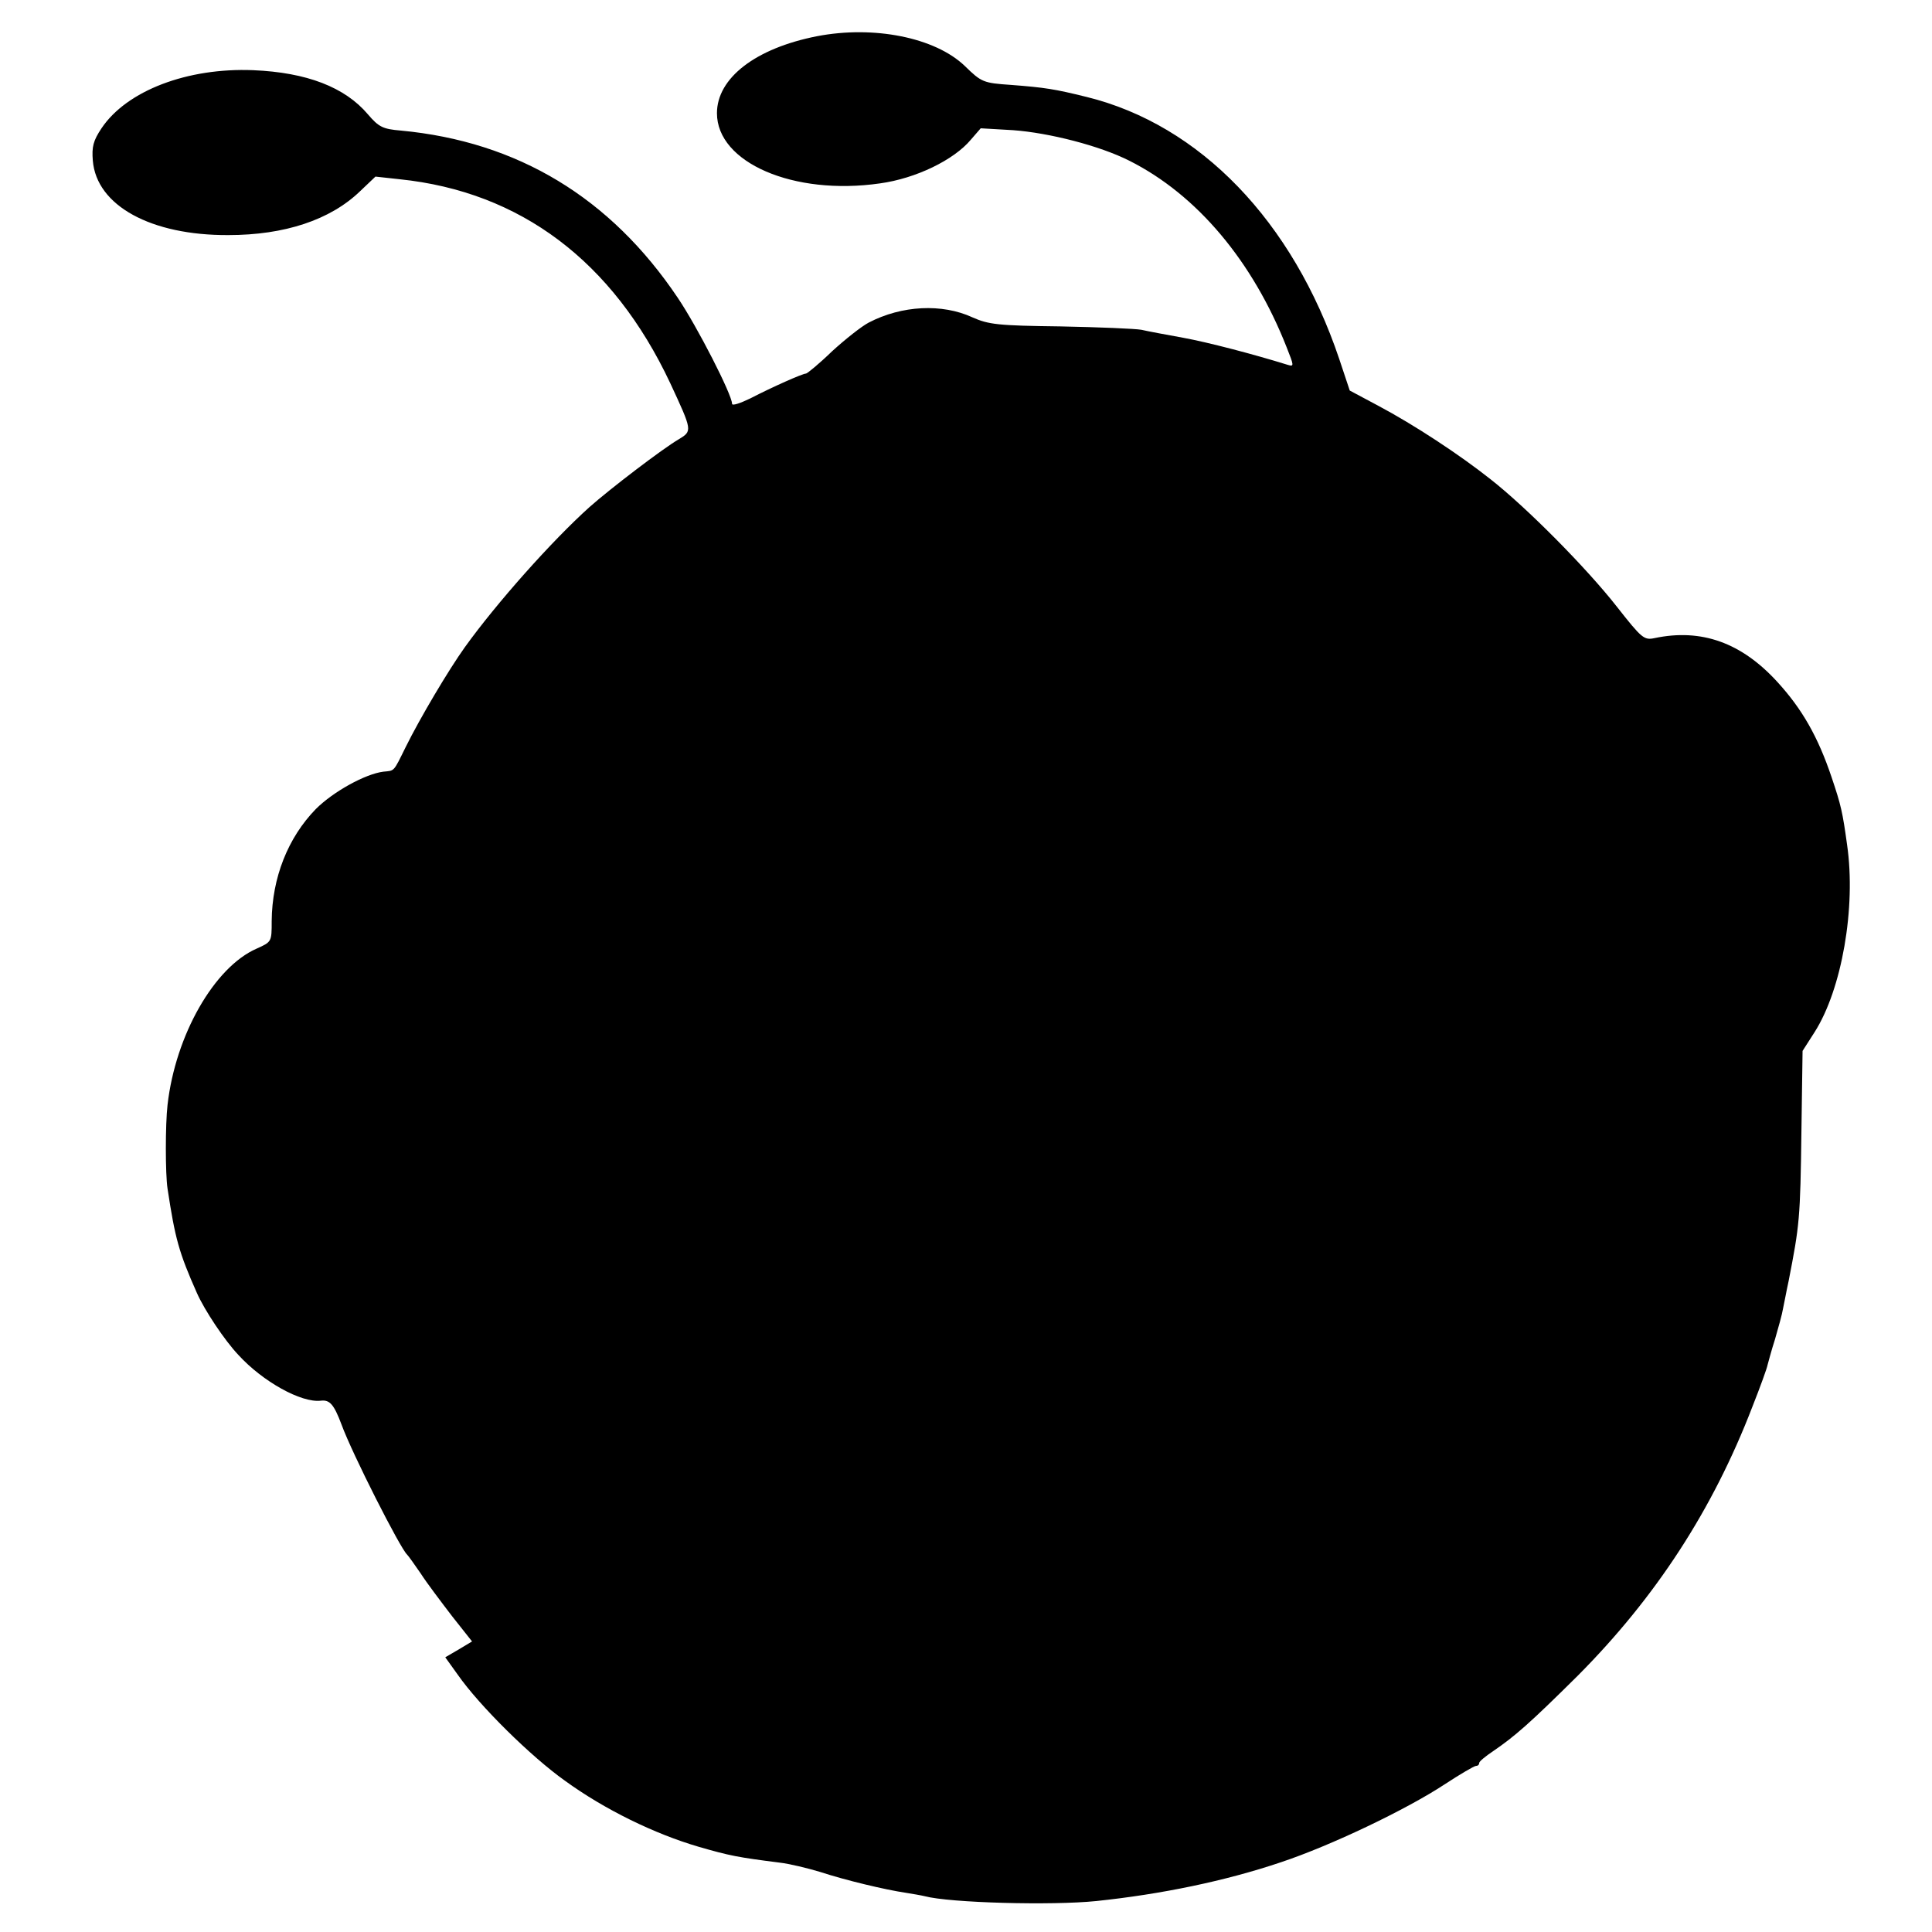 <?xml version="1.0" standalone="no"?>
<!DOCTYPE svg PUBLIC "-//W3C//DTD SVG 20010904//EN"
 "http://www.w3.org/TR/2001/REC-SVG-20010904/DTD/svg10.dtd">
<svg version="1.0" xmlns="http://www.w3.org/2000/svg"
 width="512pt" height="512pt" viewBox="0 0 512 512"
 preserveAspectRatio="xMidYMid meet">
<g transform="translate(0,512) scale(0.1,-0.1)"
fill="#000000" stroke="none">
<path d="M2165 5024 c-163 -32 -265 -111 -265 -204 0 -131 203 -219 432 -186
95 13 196 62 241 116 l26 30 86 -5 c95 -7 229 -41 308 -81 179 -90 327 -266
417 -495 19 -48 20 -51 3 -46 -90 28 -212 60 -278 72 -44 8 -93 17 -110 21
-16 3 -113 7 -215 9 -166 2 -190 5 -233 24 -80 37 -187 32 -275 -14 -19 -10
-62 -44 -97 -76 -34 -33 -66 -59 -69 -59 -9 0 -88 -35 -148 -66 -27 -13 -48
-20 -48 -14 0 24 -92 204 -144 281 -178 265 -424 414 -734 443 -47 4 -58 9
-87 43 -61 72 -162 111 -304 117 -174 7 -335 -54 -402 -154 -22 -33 -26 -49
-23 -86 10 -119 154 -198 359 -197 149 0 270 40 349 116 l41 39 64 -7 c320
-33 565 -217 717 -540 59 -127 59 -127 23 -149 -43 -25 -183 -132 -237 -180
-99 -89 -246 -254 -330 -371 -43 -60 -119 -188 -157 -265 -33 -67 -29 -62 -59
-65 -48 -6 -133 -53 -179 -99 -74 -76 -116 -182 -117 -297 0 -55 0 -55 -40
-73 -112 -49 -215 -229 -236 -414 -6 -52 -6 -183 0 -222 20 -132 30 -169 78
-277 20 -45 73 -125 110 -164 64 -70 166 -127 218 -121 24 3 35 -10 55 -63 28
-77 156 -329 174 -345 3 -3 19 -25 36 -50 16 -25 54 -75 83 -113 l53 -67 -35
-21 -36 -21 33 -46 c58 -83 194 -217 284 -281 106 -77 238 -141 354 -175 83
-24 104 -28 214 -42 27 -3 76 -15 109 -25 67 -22 172 -47 226 -55 19 -3 42 -7
50 -9 67 -18 338 -25 455 -13 172 18 342 53 490 103 132 44 331 139 433 206
41 27 79 49 83 49 5 0 9 3 9 8 0 4 17 18 38 32 57 39 97 74 223 199 207 208
358 440 463 713 21 53 39 103 40 110 2 7 10 38 20 69 9 31 19 67 21 80 3 13 9
47 15 74 29 149 31 164 34 400 l3 210 32 50 c72 113 110 330 86 496 -12 87
-16 105 -41 179 -36 107 -78 181 -144 253 -95 104 -201 142 -325 116 -28 -6
-34 -1 -100 83 -79 101 -238 262 -335 338 -82 65 -202 144 -298 195 l-75 40
-28 84 c-123 365 -369 620 -669 694 -85 21 -110 25 -201 32 -73 5 -78 7 -122
50 -79 76 -242 108 -392 79z"/>
</g>
</svg>
